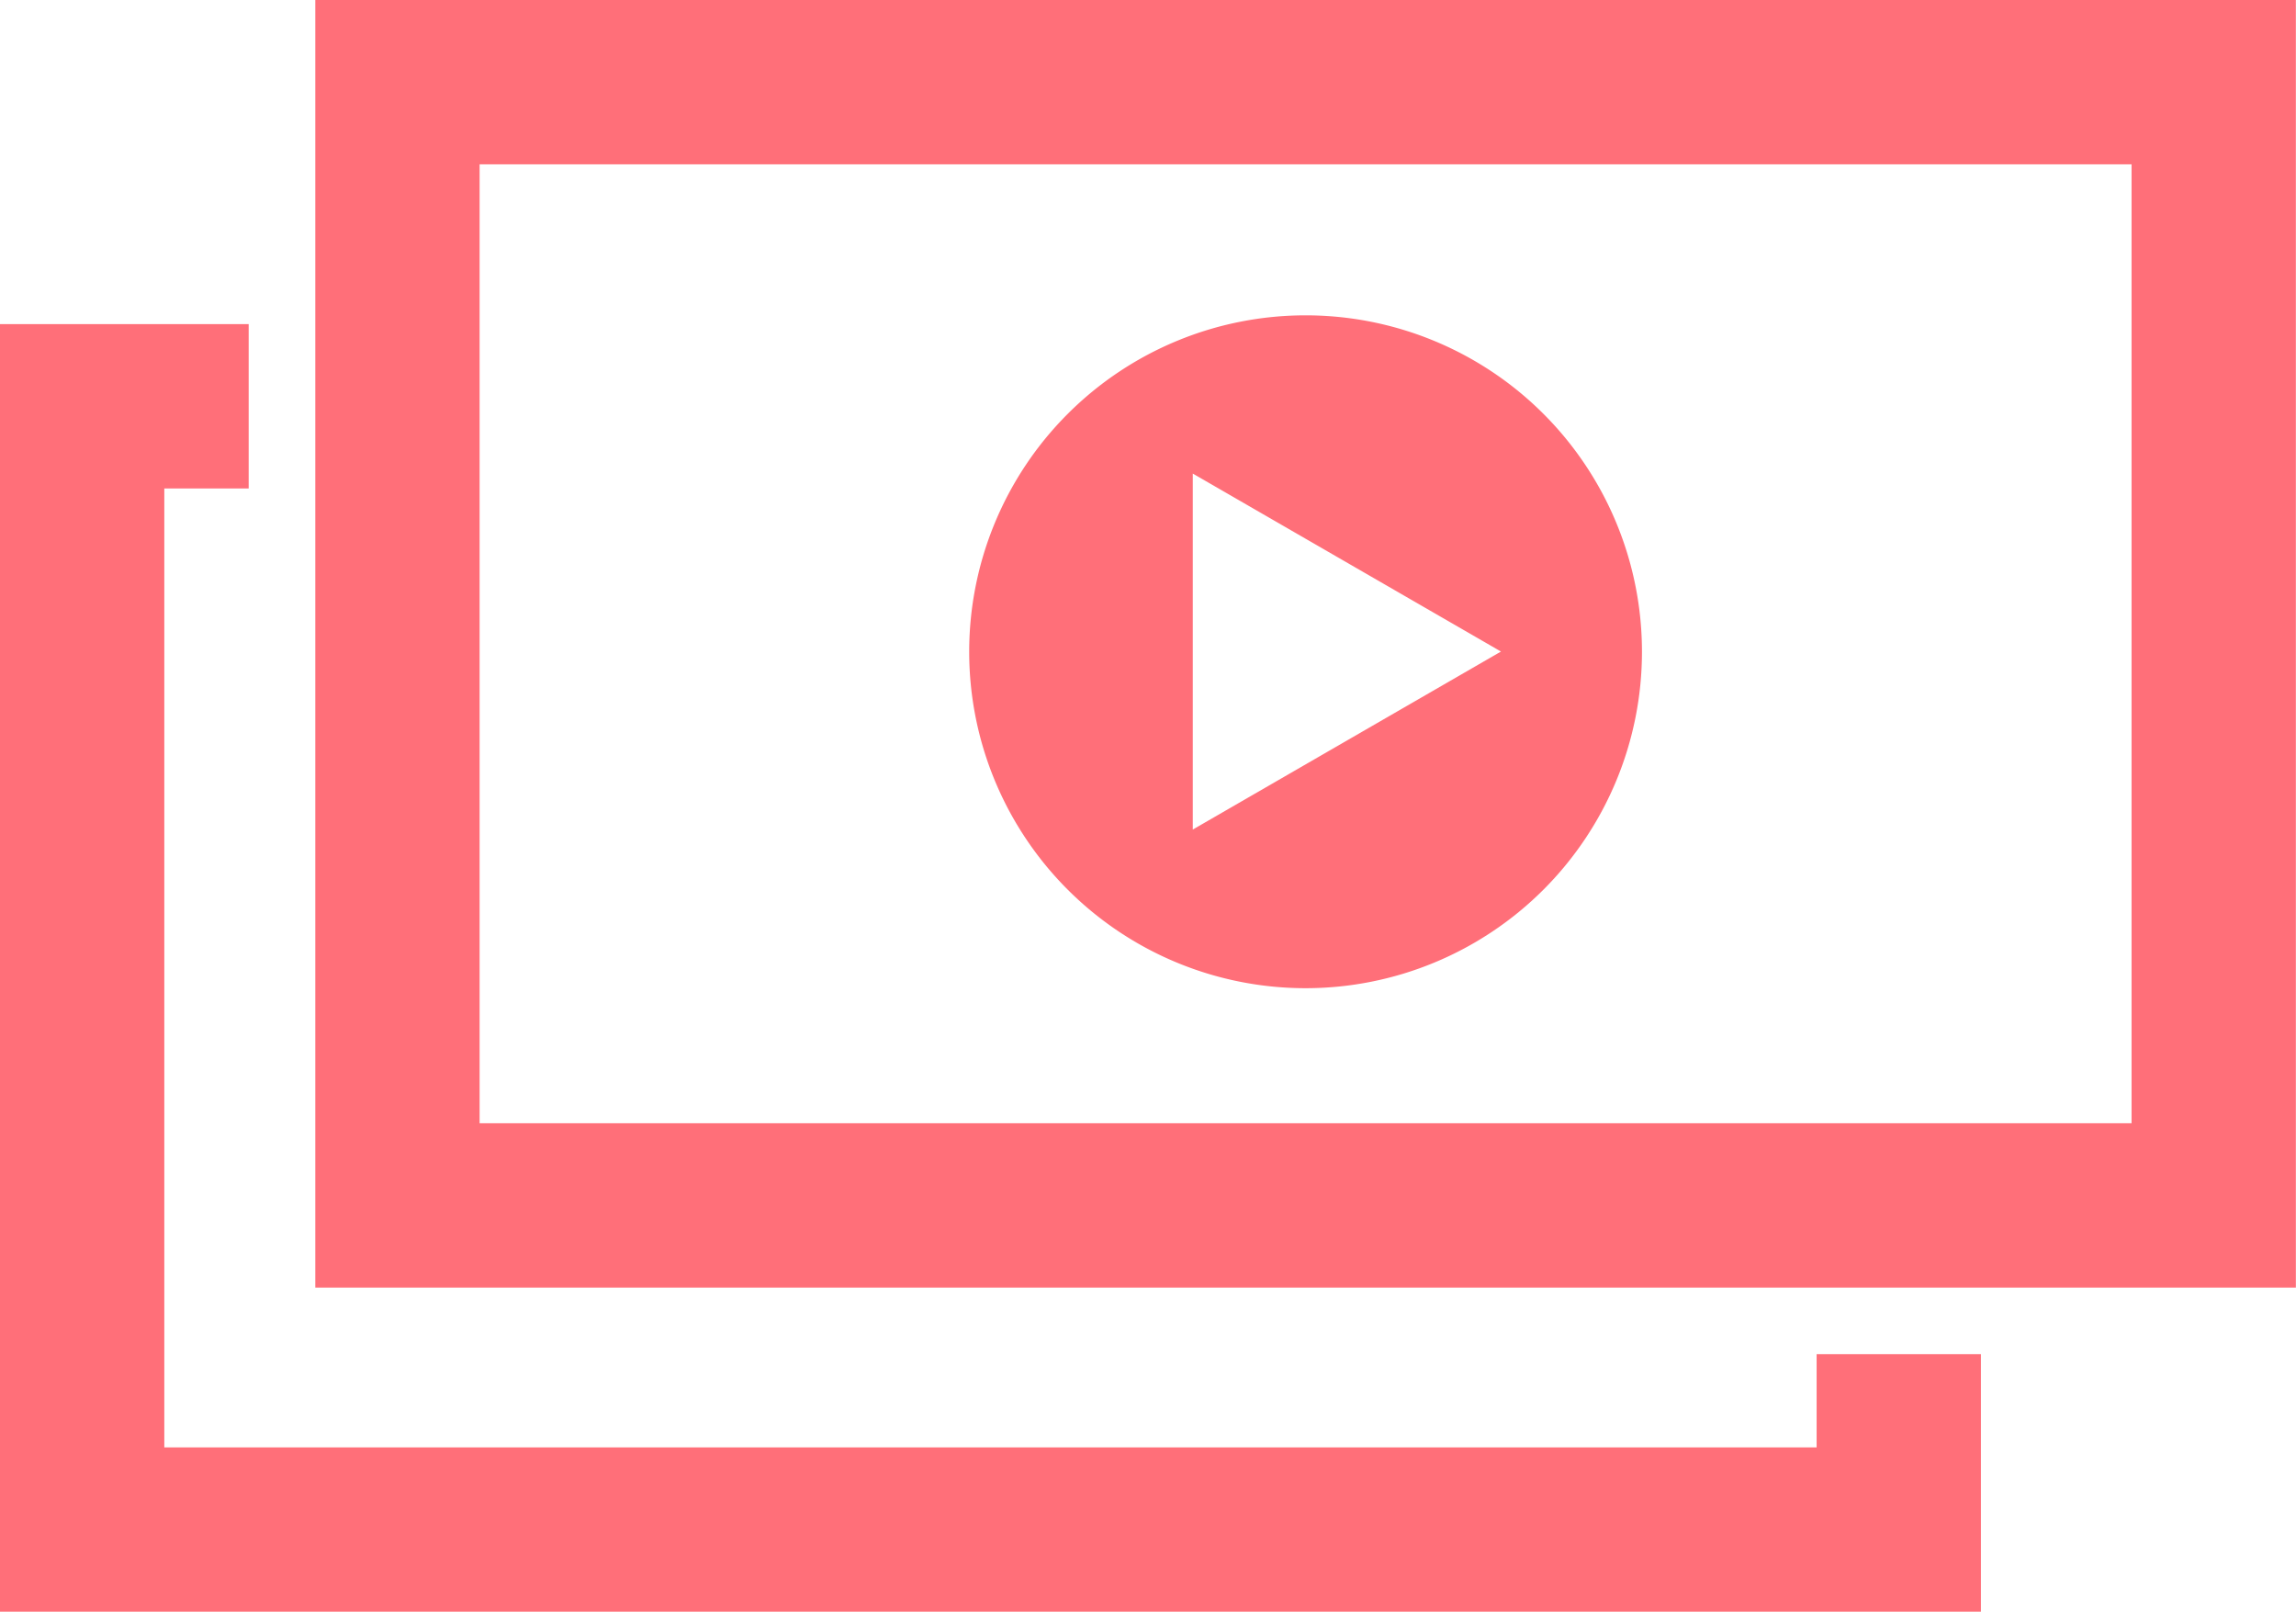 <svg xmlns="http://www.w3.org/2000/svg" viewBox="0 0 517.03 362.89"><defs><style>.cls-1{fill:#ff6f79;}</style></defs><g id="Layer_2" data-name="Layer 2"><g id="Layer_1-2" data-name="Layer 1"><path class="cls-1" d="M294,71a75.75,75.75,0,1,0,75.75,75.75A75.74,75.74,0,0,0,294,71ZM268.6,186.78V106.63L338,146.7Z"/><path class="cls-1" d="M480,37V252.91H108V37H480M517,0H71V289.91H517V0Z"/><polygon class="cls-1" points="446.08 362.89 446.08 304.89 409.08 304.89 409.08 325.89 37 325.89 37 109.98 56 109.98 56 72.98 0 72.98 0 362.89 446.08 362.89"/></g></g></svg>